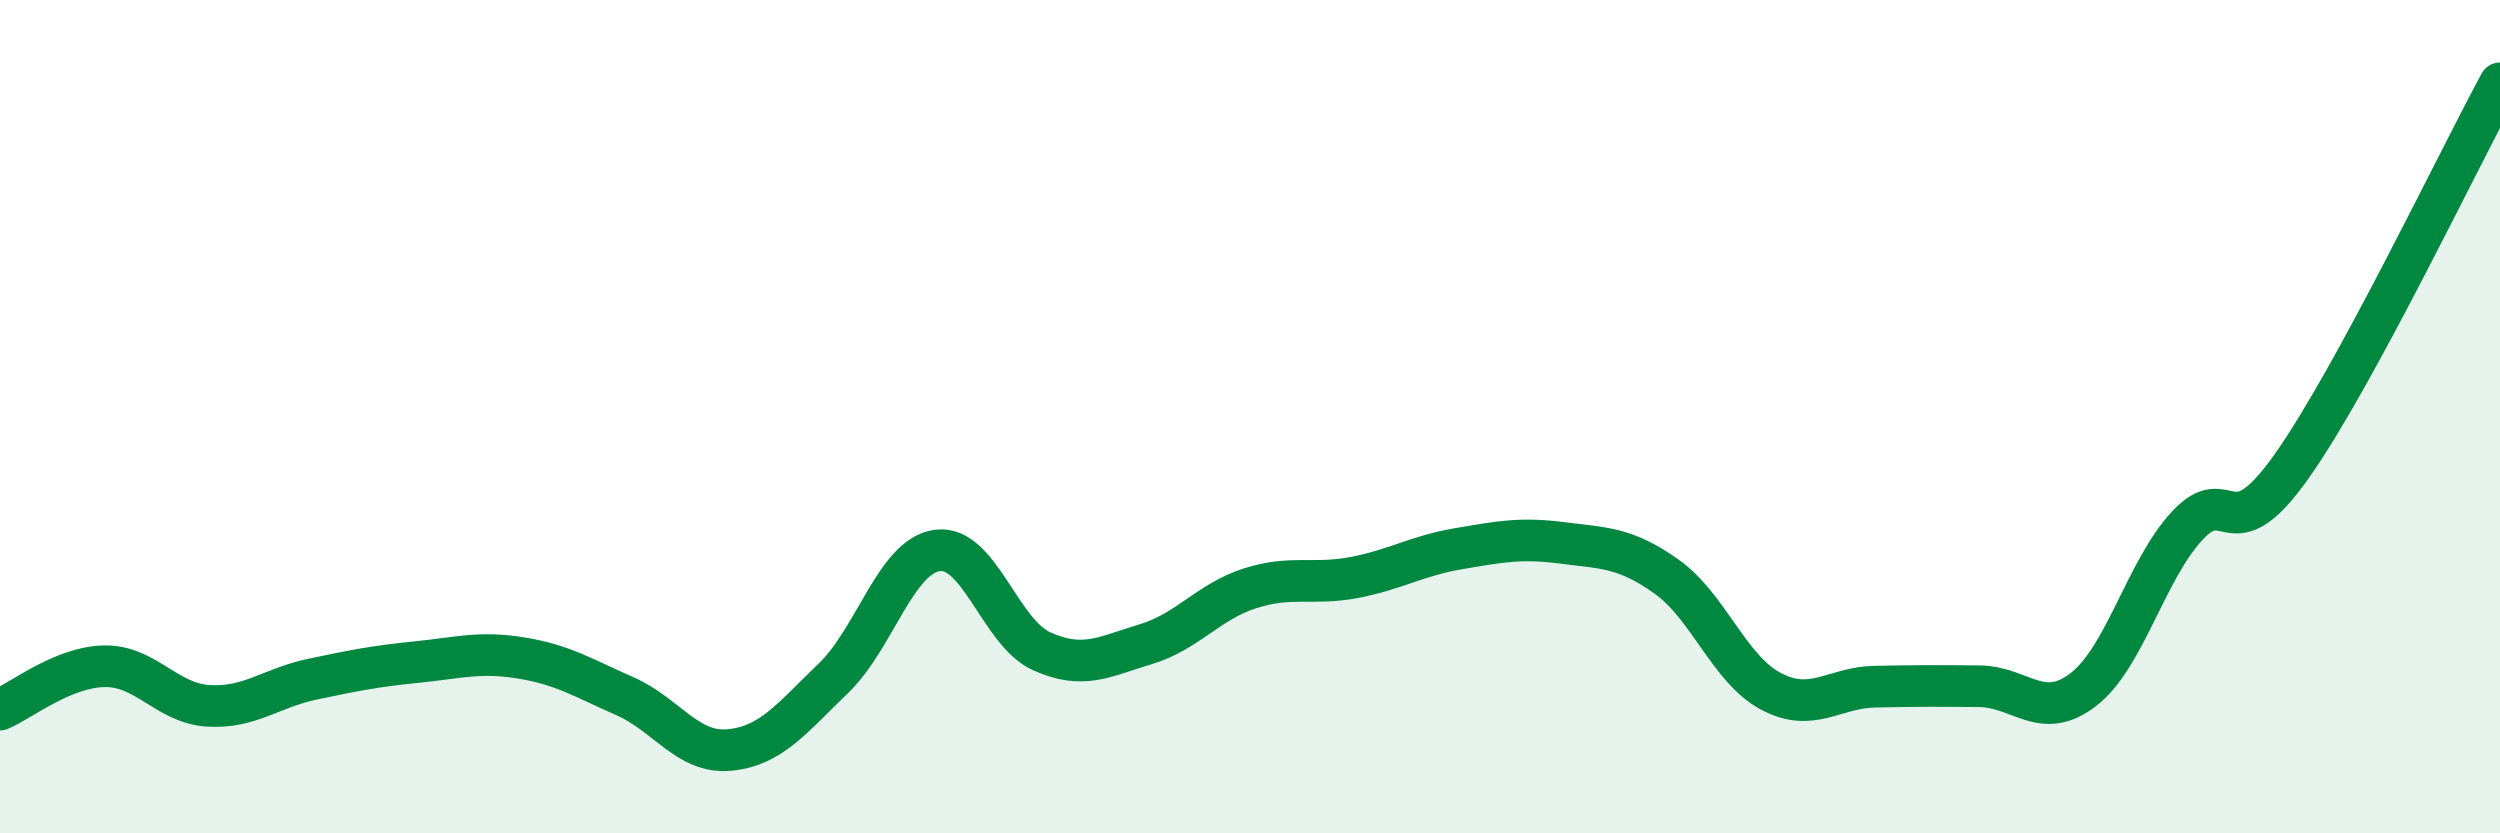 
    <svg width="60" height="20" viewBox="0 0 60 20" xmlns="http://www.w3.org/2000/svg">
      <path
        d="M 0,17.03 C 0.5,16.82 1.5,16.01 2.5,15.99 C 3.5,15.97 4,16.88 5,16.94 C 6,17 6.5,16.51 7.5,16.3 C 8.5,16.09 9,15.99 10,15.89 C 11,15.79 11.5,15.63 12.5,15.79 C 13.5,15.95 14,16.27 15,16.71 C 16,17.15 16.5,18.09 17.5,18 C 18.5,17.91 19,17.24 20,16.28 C 21,15.32 21.5,13.34 22.5,13.21 C 23.5,13.08 24,15.18 25,15.63 C 26,16.08 26.5,15.76 27.5,15.46 C 28.5,15.16 29,14.44 30,14.12 C 31,13.8 31.5,14.05 32.5,13.86 C 33.5,13.67 34,13.34 35,13.17 C 36,13 36.5,12.9 37.5,13.03 C 38.5,13.16 39,13.13 40,13.84 C 41,14.55 41.5,16.06 42.5,16.59 C 43.5,17.12 44,16.5 45,16.48 C 46,16.46 46.5,16.46 47.5,16.47 C 48.5,16.48 49,17.32 50,16.55 C 51,15.78 51.5,13.68 52.5,12.61 C 53.5,11.54 53.5,13.31 55,11.19 C 56.5,9.07 59,3.84 60,2L60 20L0 20Z"
        fill="#008740"
        opacity="0.1"
        stroke-linecap="round"
        stroke-linejoin="round"
      />
      <path
        d="M 0,17.03 C 0.5,16.82 1.5,16.01 2.5,15.99 C 3.5,15.97 4,16.88 5,16.94 C 6,17 6.5,16.51 7.5,16.3 C 8.5,16.09 9,15.99 10,15.89 C 11,15.79 11.5,15.63 12.5,15.79 C 13.5,15.95 14,16.27 15,16.71 C 16,17.15 16.5,18.09 17.5,18 C 18.5,17.91 19,17.24 20,16.28 C 21,15.32 21.5,13.34 22.5,13.21 C 23.5,13.08 24,15.18 25,15.63 C 26,16.08 26.5,15.76 27.5,15.46 C 28.5,15.16 29,14.44 30,14.12 C 31,13.8 31.5,14.05 32.5,13.86 C 33.5,13.67 34,13.34 35,13.17 C 36,13 36.5,12.9 37.5,13.03 C 38.5,13.16 39,13.13 40,13.84 C 41,14.55 41.5,16.06 42.5,16.59 C 43.5,17.12 44,16.5 45,16.48 C 46,16.46 46.5,16.46 47.5,16.47 C 48.5,16.48 49,17.32 50,16.55 C 51,15.78 51.5,13.68 52.5,12.61 C 53.5,11.54 53.5,13.31 55,11.19 C 56.5,9.07 59,3.84 60,2"
        stroke="#008740"
        stroke-width="1"
        fill="none"
        stroke-linecap="round"
        stroke-linejoin="round"
      />
    </svg>
  